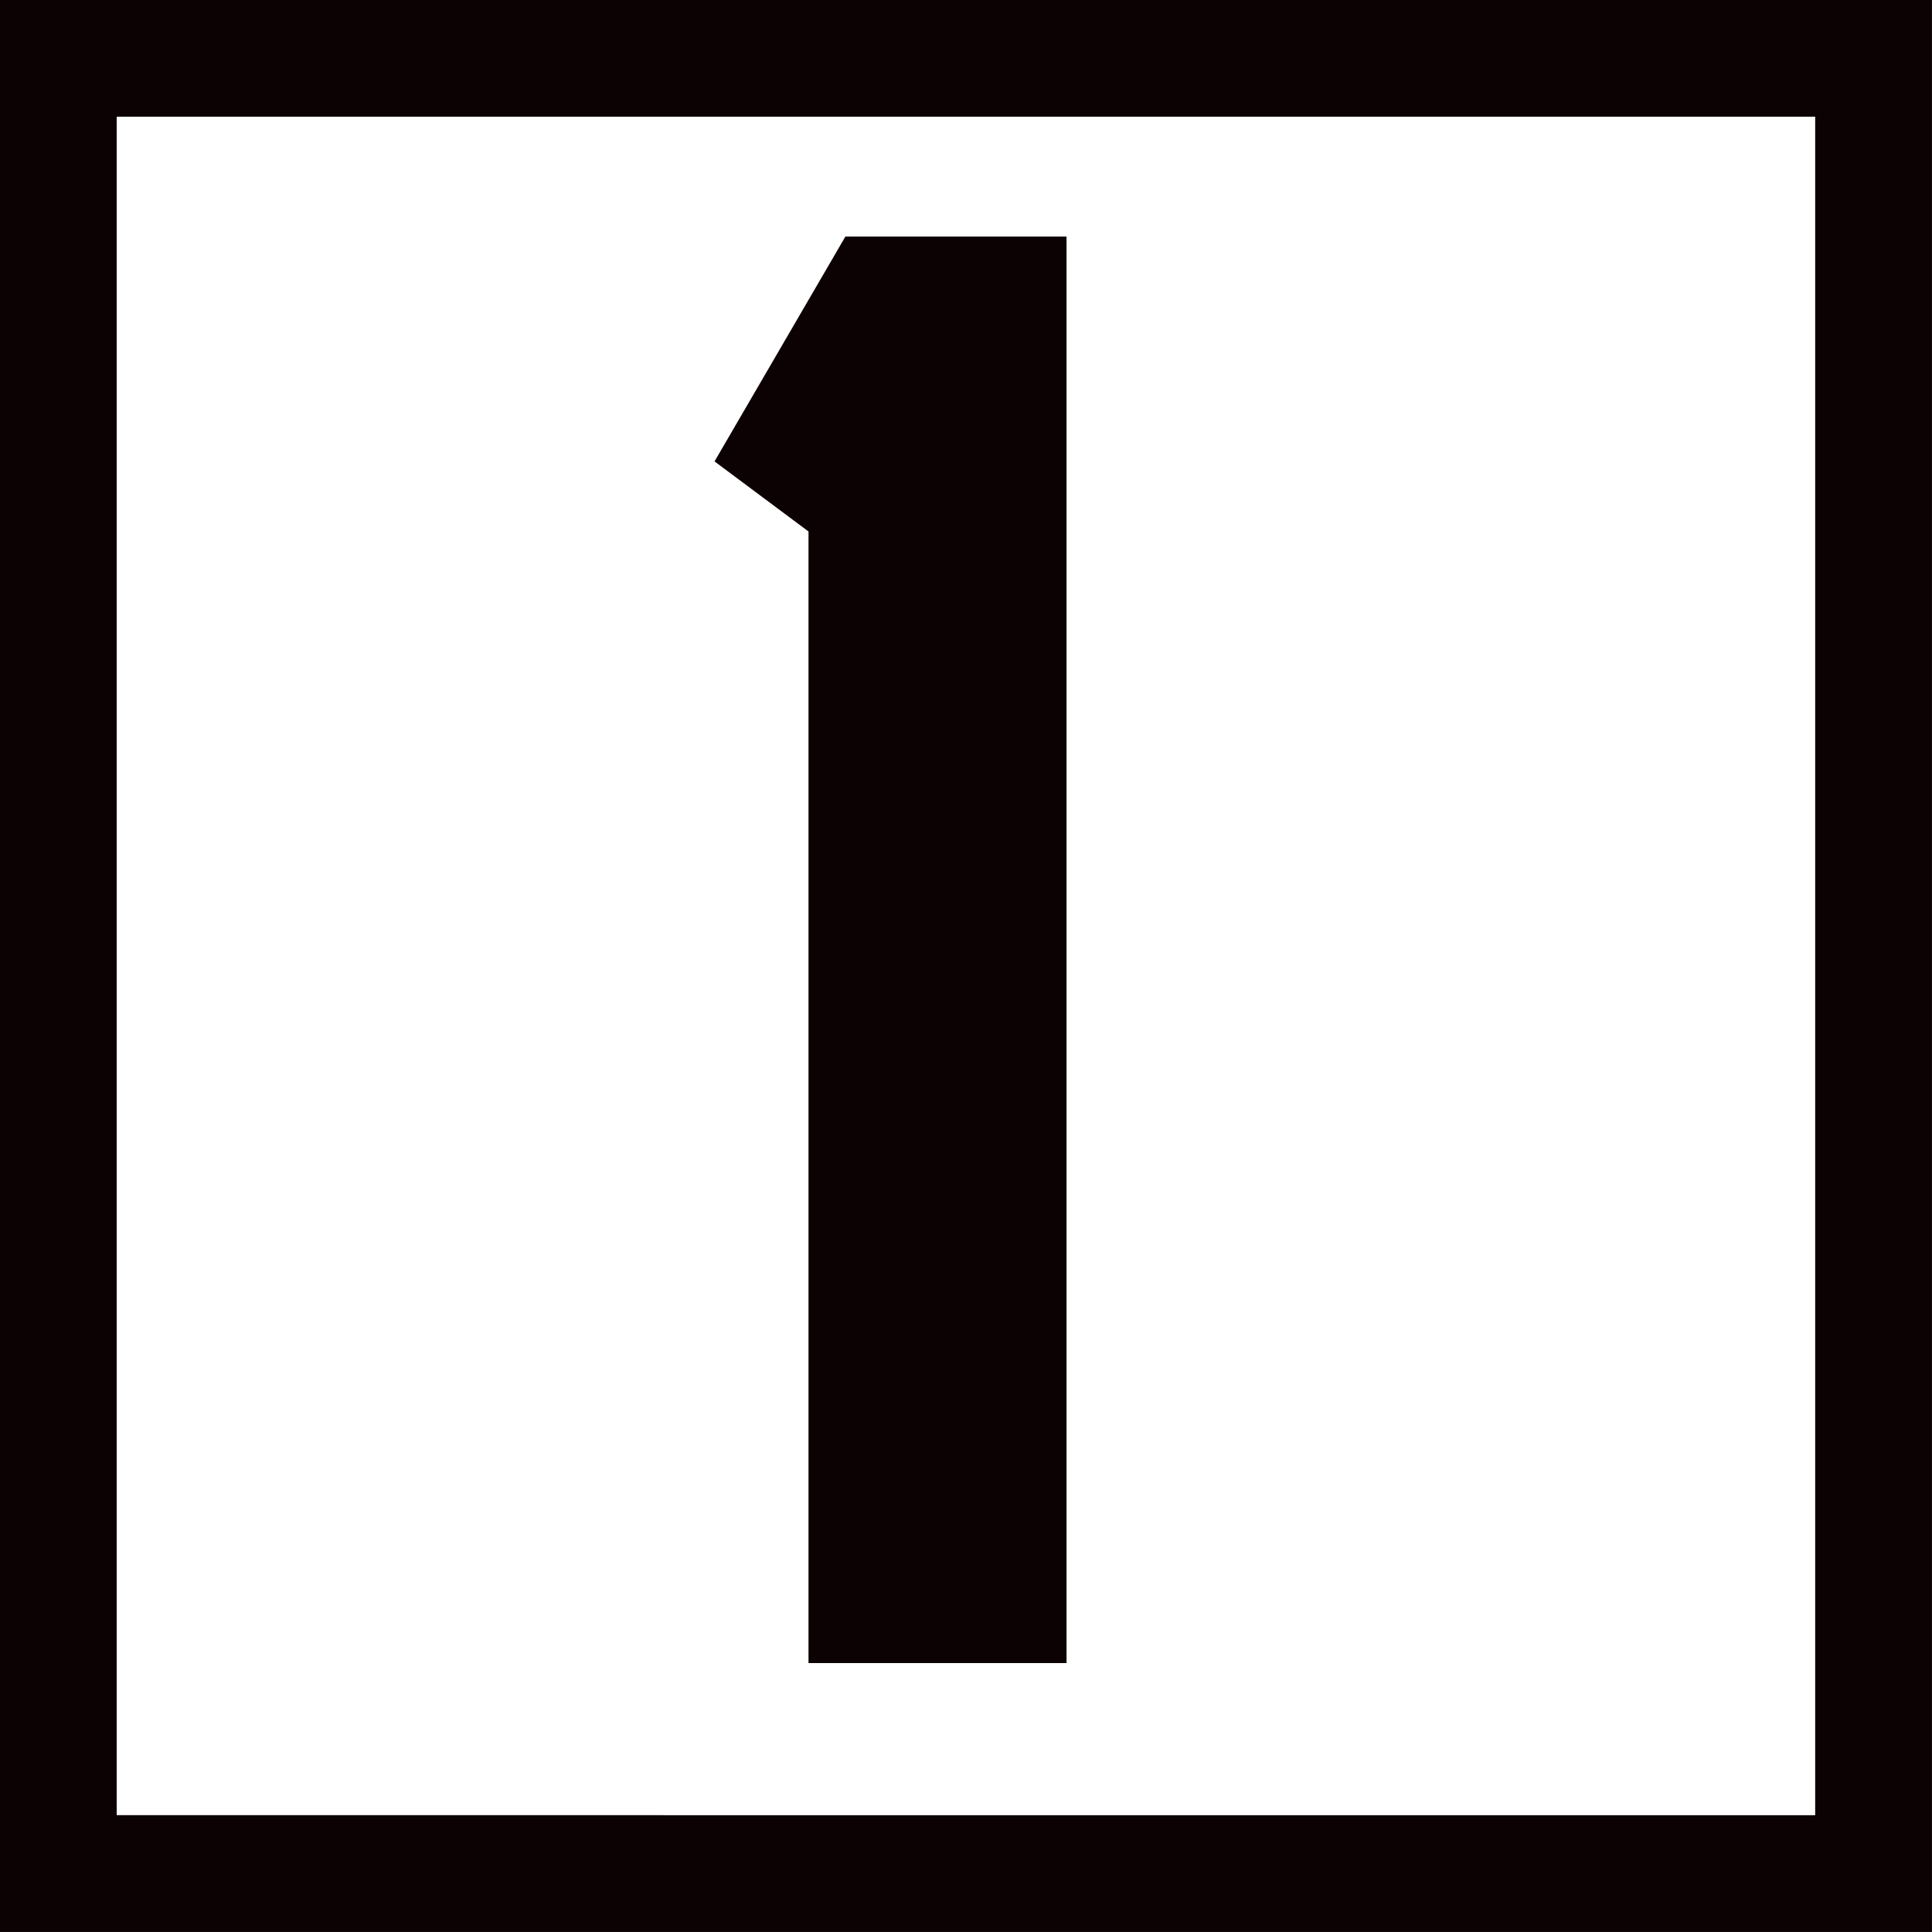 <svg id="_レイヤー_2" data-name="レイヤー 2" xmlns="http://www.w3.org/2000/svg" width="157.69" height="157.69" viewBox="0 0 157.69 157.69"><rect x="0" y="0" width="157.69" height="157.69" fill="#808080" stroke="none"/><g id="TEXT"><path fill="#fff" stroke="#0c0103" stroke-miterlimit="10" stroke-width="9.53" d="M4.76 4.76h148.16v148.16H4.76z"/><path d="M69 19.31h18.05v116.43H65.99V43.38l-7.67-5.72L69 19.31z" fill="#0c0103"/></g></svg>